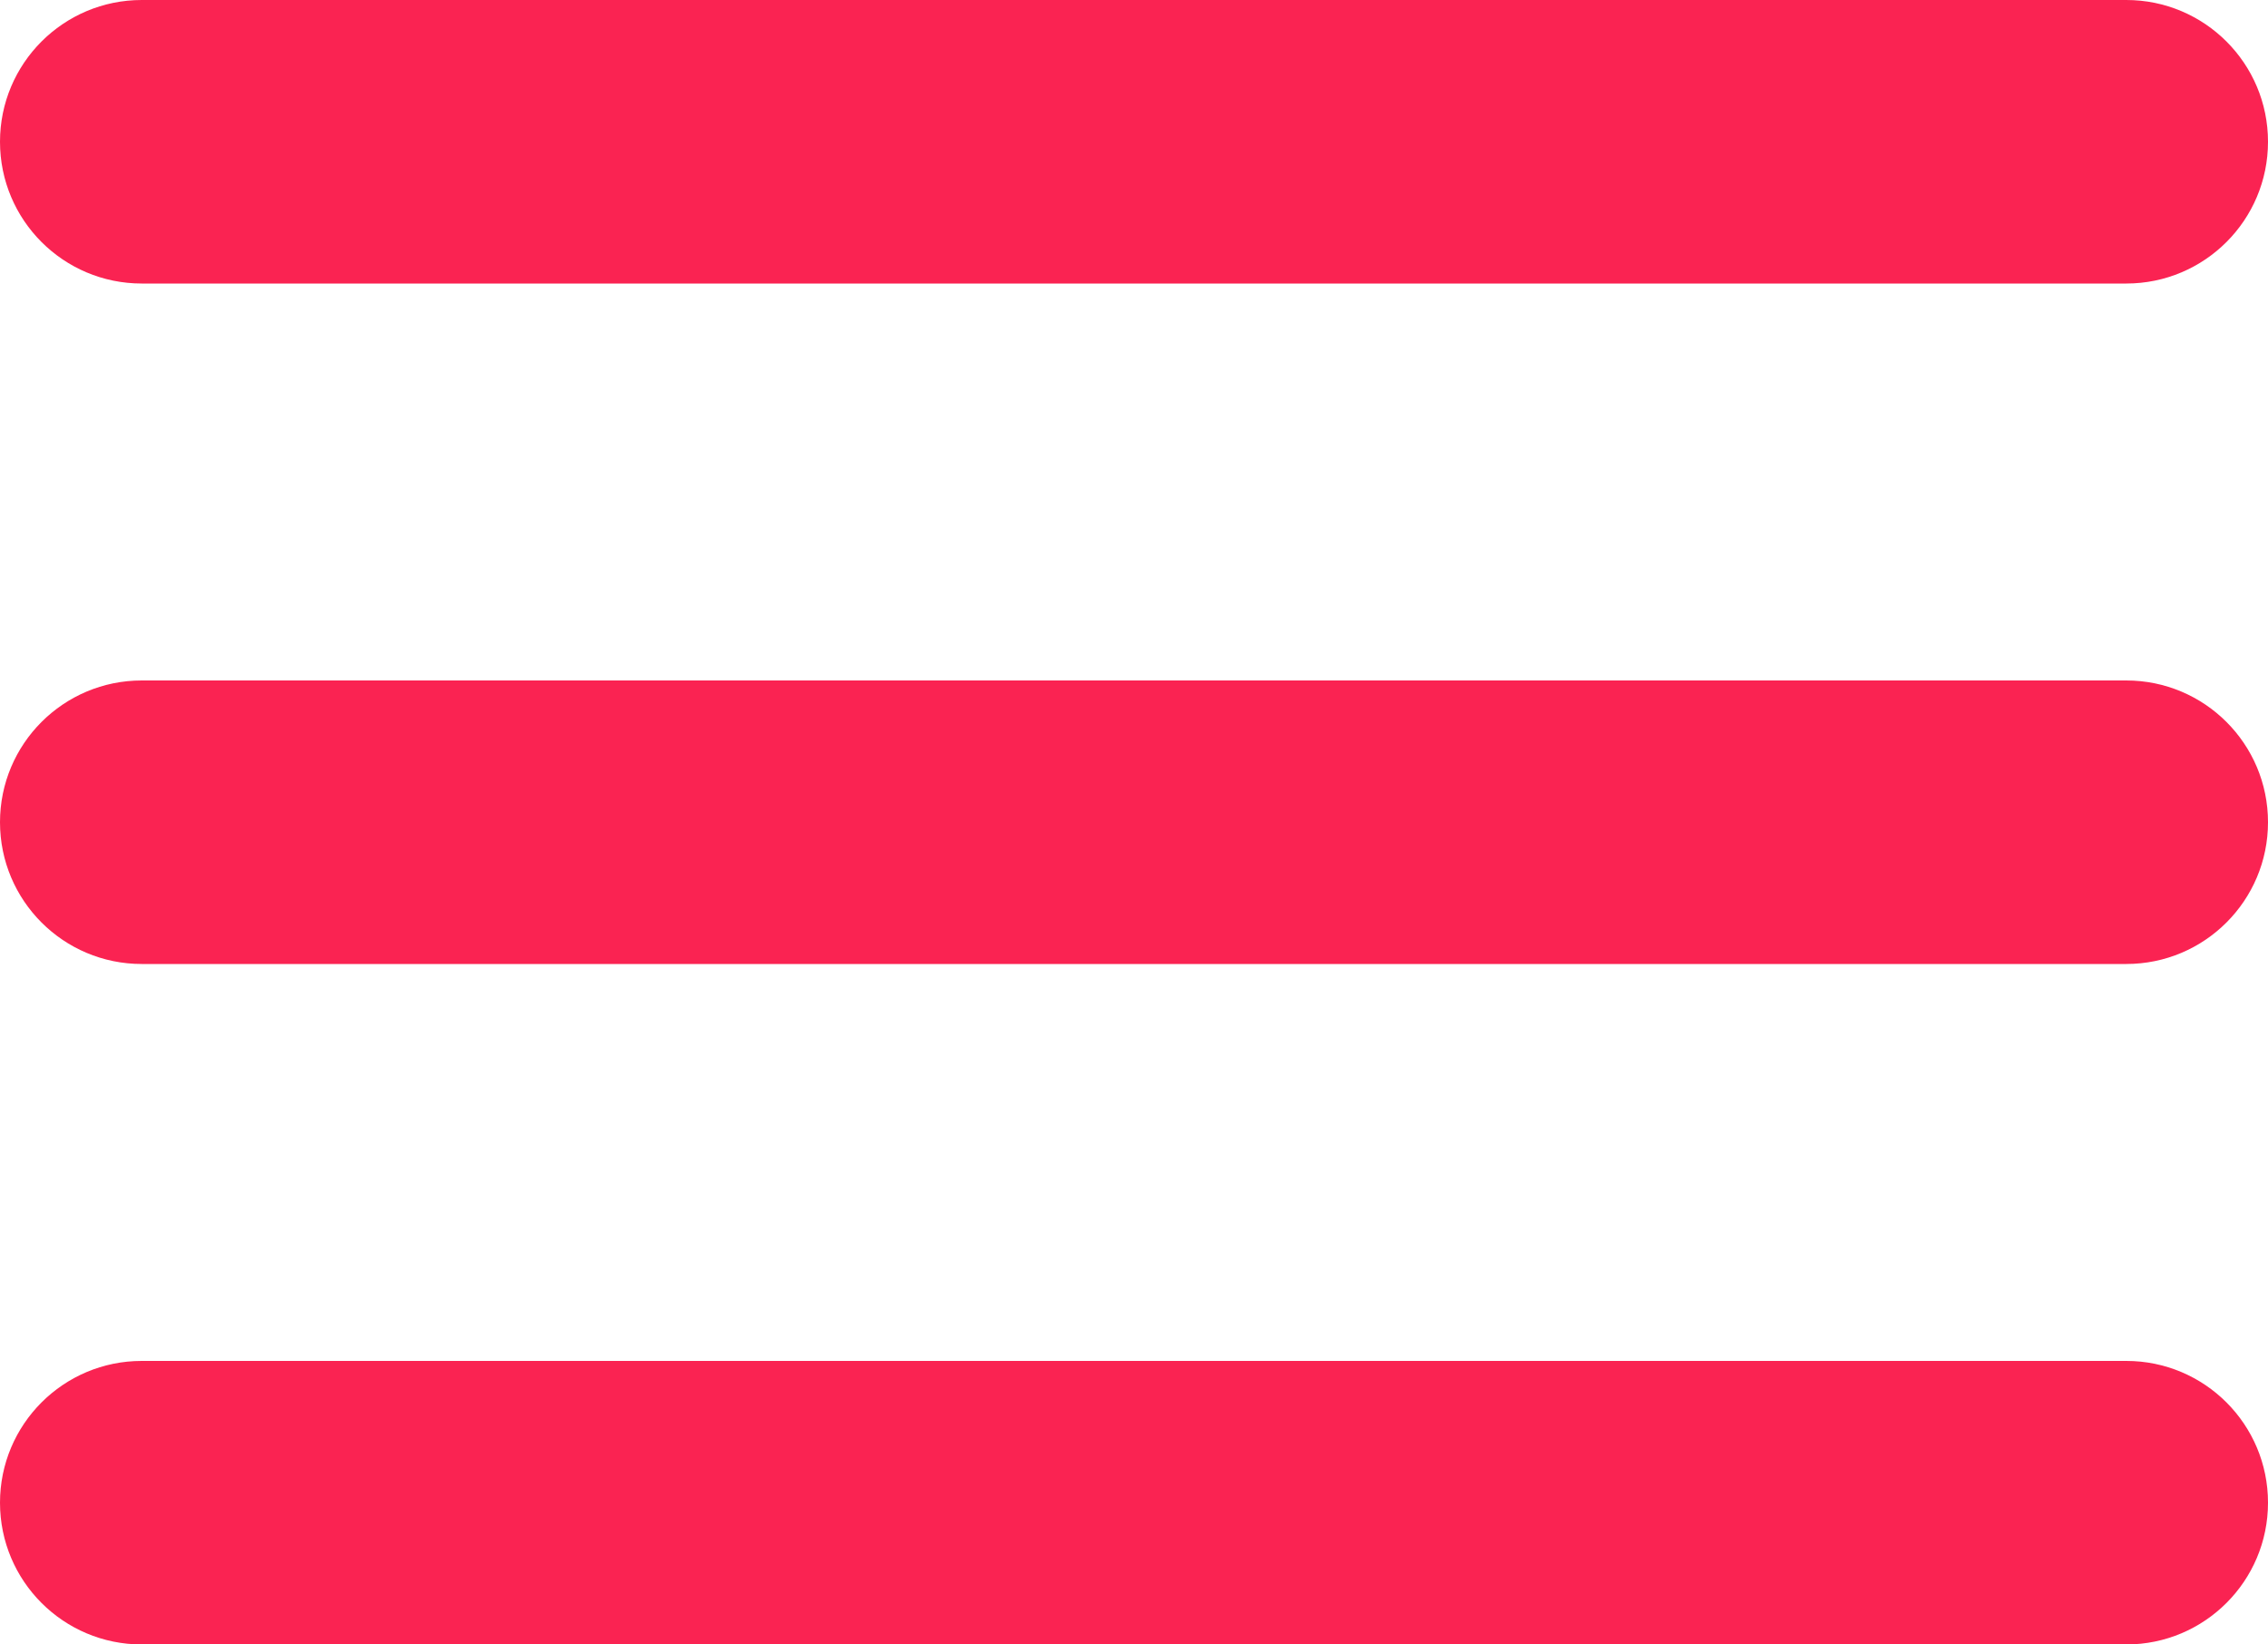 <svg width="40" height="29" viewBox="0 0 40 29" fill="none" xmlns="http://www.w3.org/2000/svg">
<path d="M37.5 24C38.881 24 40 25.119 40 26.5C40 27.881 38.881 29 37.5 29H2.5C1.119 29 0 27.881 0 26.5C0 25.119 1.119 24 2.5 24H37.5Z" fill="#FA2352"/>
<path d="M37.5 12C38.881 12 40 13.119 40 14.5C40 15.881 38.881 17 37.5 17H2.5C1.119 17 0 15.881 0 14.5C0 13.119 1.119 12 2.5 12H37.5Z" fill="#FA2352"/>
<path d="M37.5 0C38.881 0 40 1.119 40 2.5C40 3.881 38.881 5 37.5 5H2.5C1.119 5 0 3.881 0 2.5C0 1.119 1.119 0 2.5 0H37.5Z" fill="#FA2352"/>
</svg>

